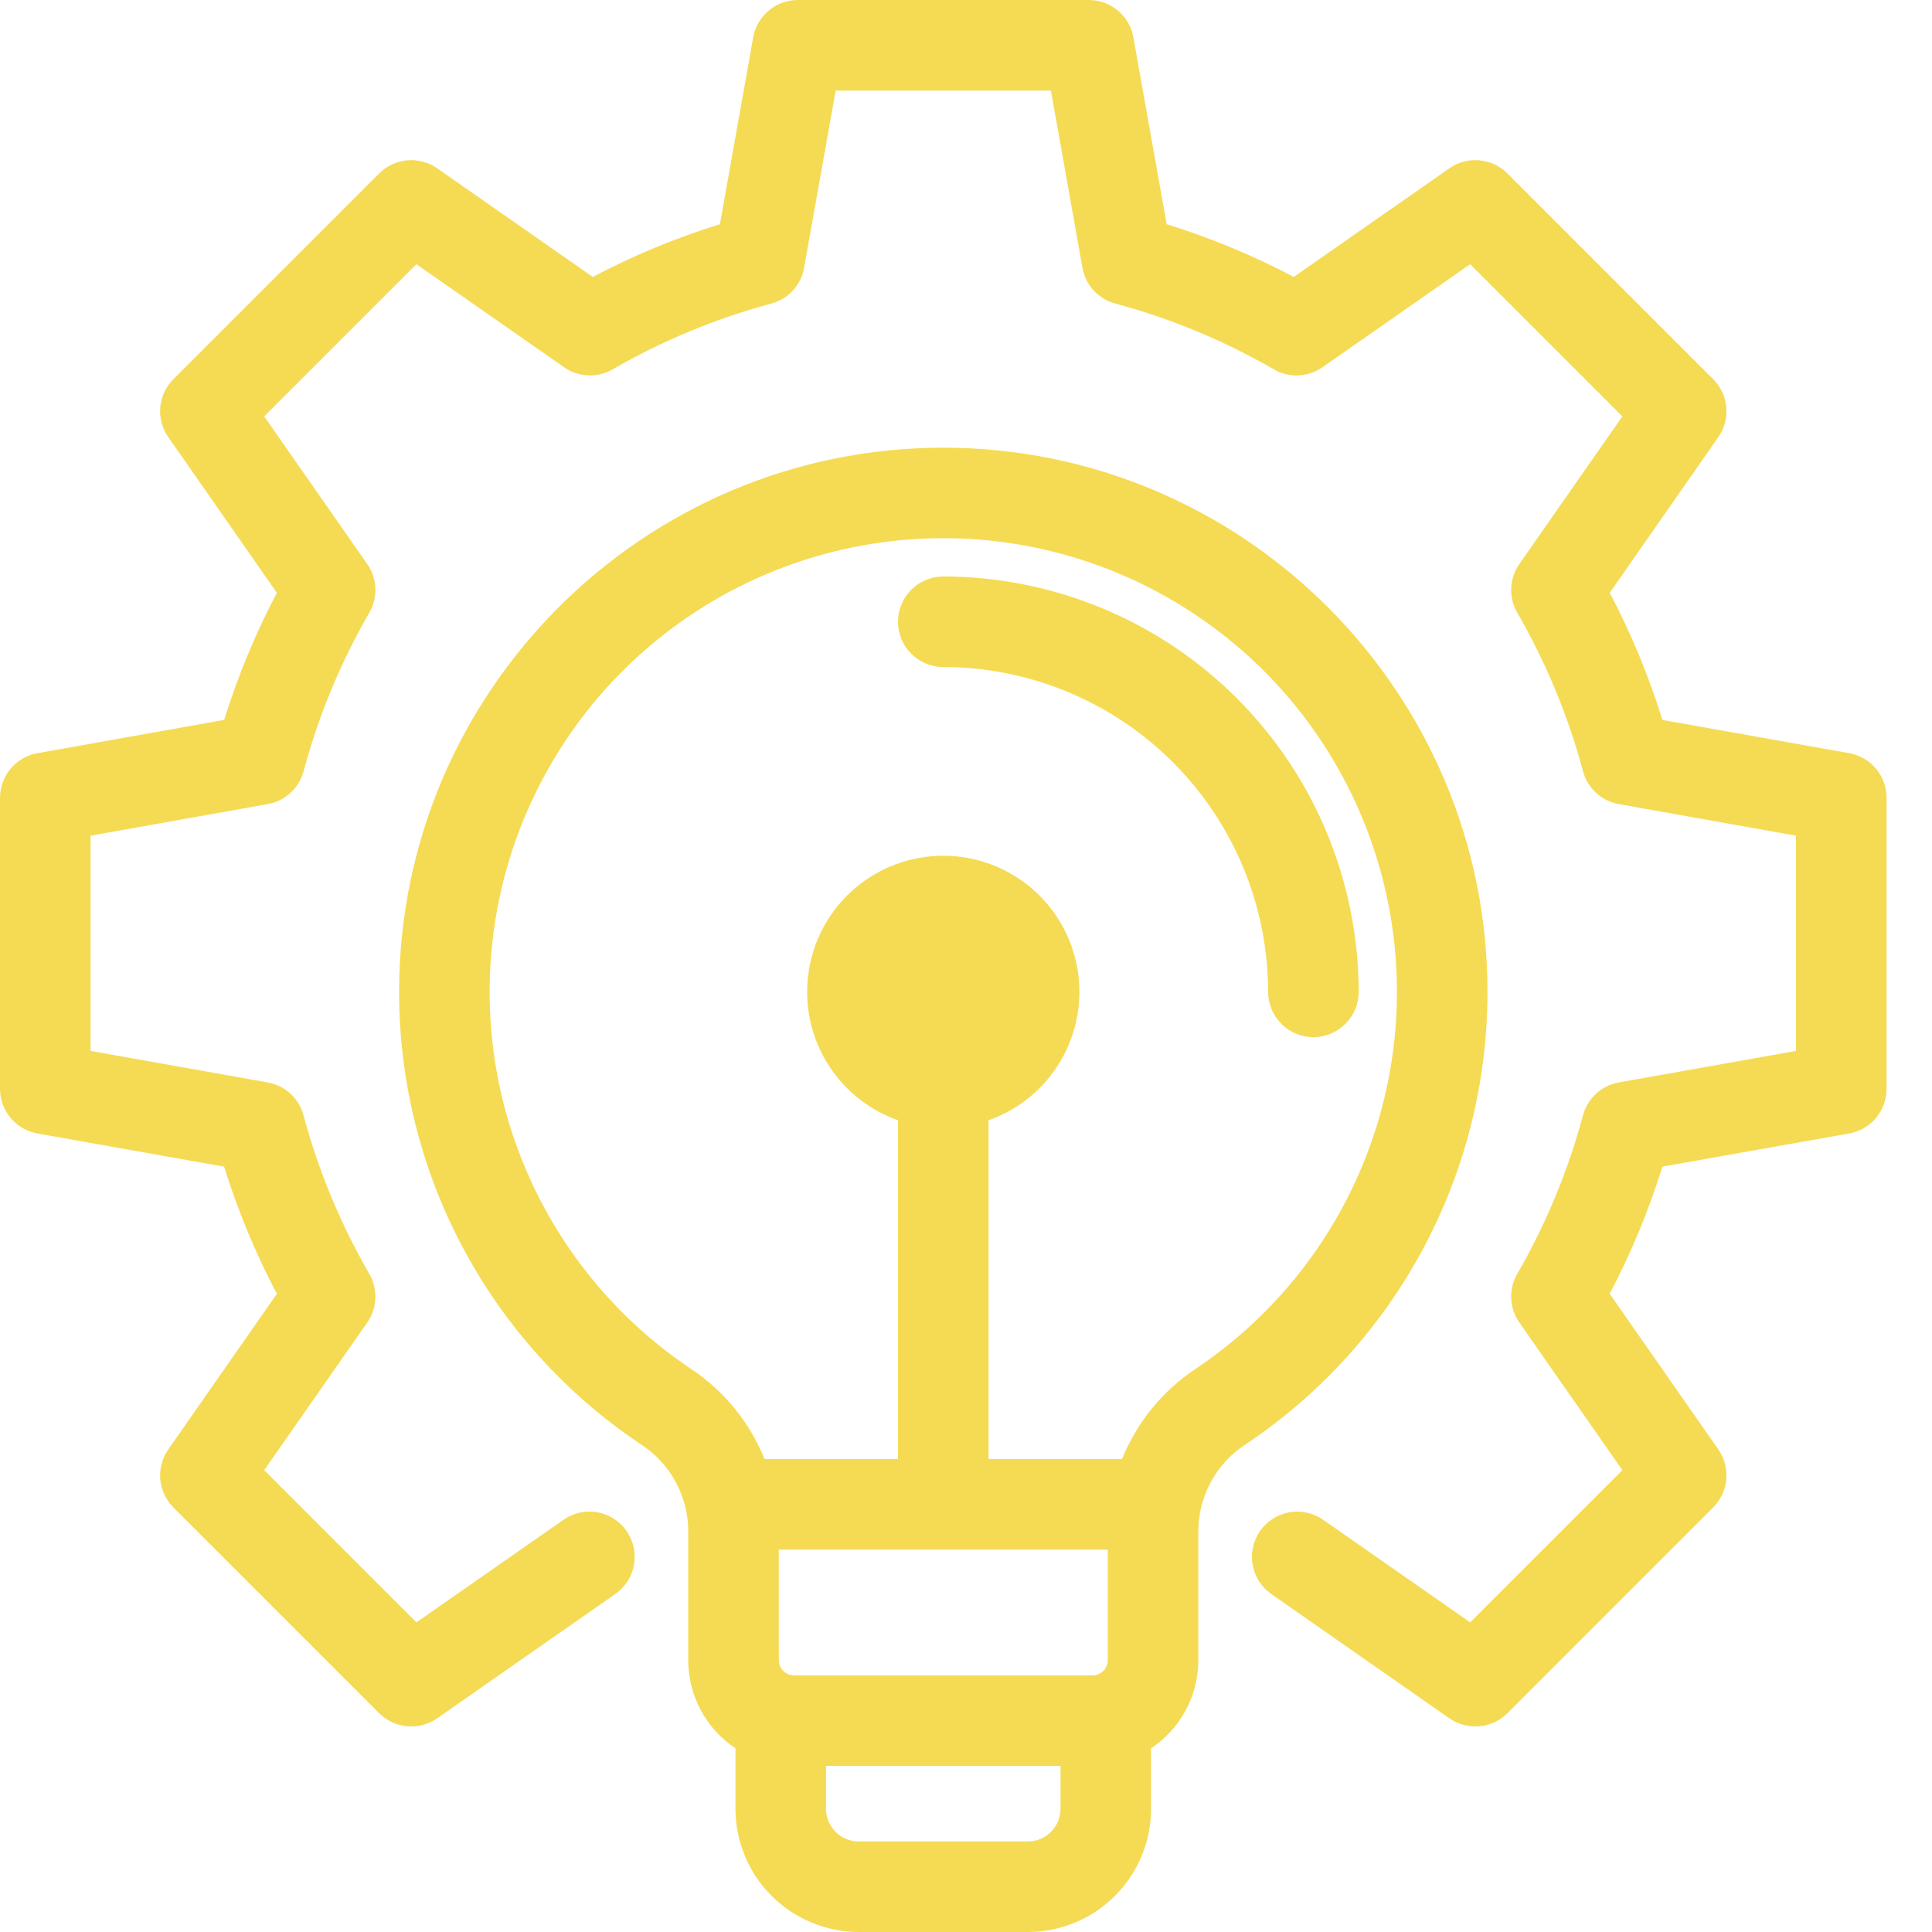 <svg width="40" height="40" viewBox="0 0 40 40" fill="none" xmlns="http://www.w3.org/2000/svg">
<path fill-rule="evenodd" clip-rule="evenodd" d="M15.829 30.208H18.592V23.194C17.965 22.973 17.436 22.537 17.099 21.963C16.762 21.39 16.639 20.716 16.751 20.06C16.863 19.404 17.204 18.81 17.712 18.381C18.221 17.952 18.864 17.717 19.53 17.717C20.195 17.717 20.838 17.952 21.347 18.381C21.855 18.81 22.196 19.404 22.308 20.06C22.42 20.716 22.297 21.39 21.96 21.963C21.623 22.537 21.095 22.973 20.467 23.194V30.208H23.231C23.539 29.445 24.071 28.794 24.756 28.339C26.43 27.218 27.699 25.589 28.376 23.692C29.053 21.796 29.102 19.731 28.516 17.804C27.931 15.877 26.741 14.189 25.123 12.99C23.505 11.79 21.544 11.143 19.53 11.143C17.516 11.143 15.555 11.79 13.937 12.99C12.319 14.189 11.129 15.877 10.543 17.804C9.958 19.731 10.007 21.796 10.684 23.692C11.361 25.589 12.63 27.218 14.303 28.339C14.989 28.794 15.521 29.445 15.829 30.208ZM21.957 37.45V36.562H17.102V37.45C17.102 37.538 17.12 37.626 17.154 37.708C17.188 37.79 17.237 37.864 17.3 37.927C17.363 37.99 17.437 38.04 17.519 38.074C17.601 38.108 17.689 38.125 17.777 38.125H21.282C21.461 38.125 21.633 38.054 21.759 37.927C21.886 37.8 21.957 37.629 21.957 37.45V37.45ZM16.124 34.374C16.125 34.457 16.158 34.536 16.217 34.594C16.275 34.653 16.354 34.686 16.437 34.687H22.623C22.705 34.686 22.784 34.653 22.843 34.594C22.901 34.536 22.934 34.457 22.935 34.374V32.083H16.124V34.374ZM15.227 37.45V36.196C14.927 35.997 14.68 35.726 14.509 35.408C14.338 35.09 14.249 34.735 14.249 34.374V31.754C14.257 31.385 14.17 31.021 13.996 30.695C13.823 30.37 13.568 30.095 13.258 29.896C11.72 28.867 10.46 27.474 9.588 25.841C8.717 24.208 8.262 22.386 8.263 20.535C8.263 14.323 13.317 9.269 19.53 9.269C25.742 9.269 30.797 14.323 30.797 20.535C30.798 22.386 30.342 24.209 29.471 25.841C28.599 27.474 27.339 28.867 25.801 29.896C25.49 30.095 25.236 30.37 25.063 30.696C24.889 31.021 24.802 31.385 24.81 31.754V34.374C24.81 34.735 24.721 35.09 24.55 35.408C24.379 35.726 24.133 35.997 23.832 36.196V37.45C23.831 38.126 23.562 38.774 23.084 39.252C22.606 39.73 21.958 39.999 21.282 40H17.777C17.101 39.999 16.453 39.73 15.975 39.252C15.497 38.774 15.228 38.126 15.227 37.45V37.45ZM19.53 13.81C19.281 13.81 19.043 13.711 18.867 13.536C18.691 13.36 18.592 13.121 18.592 12.873C18.592 12.624 18.691 12.386 18.867 12.21C19.043 12.034 19.281 11.935 19.53 11.935C21.81 11.938 23.996 12.845 25.608 14.457C27.22 16.069 28.127 18.255 28.13 20.535C28.13 20.784 28.031 21.023 27.855 21.198C27.679 21.374 27.441 21.473 27.192 21.473C26.944 21.473 26.705 21.374 26.529 21.198C26.354 21.023 26.255 20.784 26.255 20.535C26.253 18.752 25.544 17.043 24.283 15.782C23.022 14.521 21.313 13.812 19.53 13.81ZM1.88344e-07 22.543V16.517C2.57974e-05 16.297 0.077 16.084 0.219 15.915C0.36 15.746 0.556 15.632 0.773 15.594L4.641 14.905C4.924 13.996 5.289 13.115 5.732 12.273L3.484 9.05C3.358 8.869 3.299 8.65 3.318 8.431C3.338 8.212 3.434 8.007 3.589 7.851L7.851 3.59C8.006 3.434 8.212 3.338 8.431 3.319C8.65 3.299 8.869 3.358 9.05 3.484L12.273 5.733C13.115 5.289 13.996 4.924 14.905 4.642L15.594 0.773C15.632 0.557 15.746 0.36 15.915 0.219C16.083 0.077 16.296 -7.12649e-05 16.517 4.91845e-08H22.543C22.763 5.4267e-05 22.976 0.078 23.145 0.219C23.314 0.36 23.427 0.557 23.465 0.773L24.155 4.642C25.063 4.924 25.944 5.289 26.786 5.733L30.009 3.484C30.19 3.358 30.409 3.299 30.628 3.319C30.848 3.338 31.053 3.434 31.209 3.59L35.47 7.851C35.626 8.006 35.722 8.212 35.741 8.431C35.761 8.65 35.702 8.869 35.576 9.05L33.328 12.273C33.771 13.115 34.136 13.996 34.419 14.905L38.287 15.594C38.503 15.632 38.7 15.746 38.841 15.915C38.982 16.083 39.059 16.296 39.059 16.517V22.543C39.06 22.763 38.982 22.976 38.841 23.145C38.7 23.314 38.504 23.428 38.287 23.467L34.418 24.154C34.136 25.063 33.77 25.944 33.327 26.786L35.576 30.009C35.702 30.19 35.761 30.409 35.741 30.628C35.722 30.848 35.626 31.053 35.47 31.209L31.209 35.471C31.053 35.626 30.848 35.722 30.628 35.741C30.409 35.761 30.19 35.702 30.009 35.577L26.308 32.994C26.109 32.85 25.974 32.633 25.933 32.391C25.892 32.148 25.948 31.899 26.088 31.697C26.229 31.496 26.443 31.357 26.685 31.312C26.927 31.267 27.177 31.319 27.381 31.456L30.438 33.589L33.589 30.438L31.456 27.381C31.354 27.234 31.295 27.062 31.288 26.884C31.28 26.706 31.323 26.529 31.413 26.375C32.007 25.344 32.465 24.241 32.774 23.091C32.82 22.919 32.914 22.764 33.045 22.643C33.176 22.523 33.339 22.442 33.514 22.411L37.184 21.758V17.302L33.516 16.648C33.34 16.617 33.178 16.537 33.046 16.416C32.915 16.296 32.821 16.141 32.775 15.969C32.466 14.819 32.008 13.715 31.413 12.684C31.323 12.53 31.28 12.354 31.288 12.175C31.295 11.997 31.353 11.825 31.455 11.679L33.589 8.621L30.438 5.47L27.38 7.604C27.234 7.706 27.062 7.764 26.884 7.772C26.706 7.78 26.529 7.737 26.375 7.648C25.345 7.052 24.241 6.594 23.091 6.285C22.919 6.239 22.764 6.145 22.643 6.014C22.523 5.883 22.442 5.72 22.411 5.545L21.758 1.875H17.302L16.648 5.545C16.617 5.72 16.537 5.883 16.416 6.014C16.296 6.145 16.14 6.239 15.968 6.285C14.819 6.594 13.715 7.052 12.684 7.647C12.53 7.736 12.353 7.78 12.175 7.772C11.997 7.764 11.825 7.706 11.679 7.604L8.621 5.47L5.47 8.621L7.604 11.679C7.706 11.825 7.764 11.997 7.772 12.175C7.779 12.353 7.736 12.53 7.647 12.684C7.051 13.715 6.594 14.819 6.285 15.969C6.239 16.141 6.144 16.296 6.013 16.416C5.882 16.537 5.719 16.617 5.544 16.648L1.875 17.302V21.758L5.544 22.411C5.719 22.442 5.882 22.523 6.013 22.643C6.144 22.764 6.238 22.919 6.284 23.092C6.593 24.241 7.051 25.345 7.647 26.376C7.736 26.53 7.779 26.707 7.771 26.885C7.764 27.063 7.706 27.235 7.604 27.381L5.47 30.438L8.621 33.589L11.68 31.456C11.884 31.318 12.133 31.266 12.375 31.311C12.617 31.357 12.832 31.495 12.972 31.697C13.113 31.898 13.169 32.147 13.128 32.39C13.086 32.632 12.952 32.849 12.752 32.993L9.05 35.577C8.869 35.702 8.65 35.761 8.431 35.741C8.212 35.722 8.006 35.626 7.851 35.471L3.589 31.209C3.434 31.053 3.338 30.847 3.318 30.628C3.299 30.409 3.358 30.19 3.484 30.009L5.732 26.787C5.288 25.945 4.923 25.064 4.64 24.155L0.773 23.467C0.556 23.428 0.36 23.314 0.219 23.145C0.077 22.977 -0 22.763 1.88344e-07 22.543Z" fill="#F5DB54"/>
</svg>
